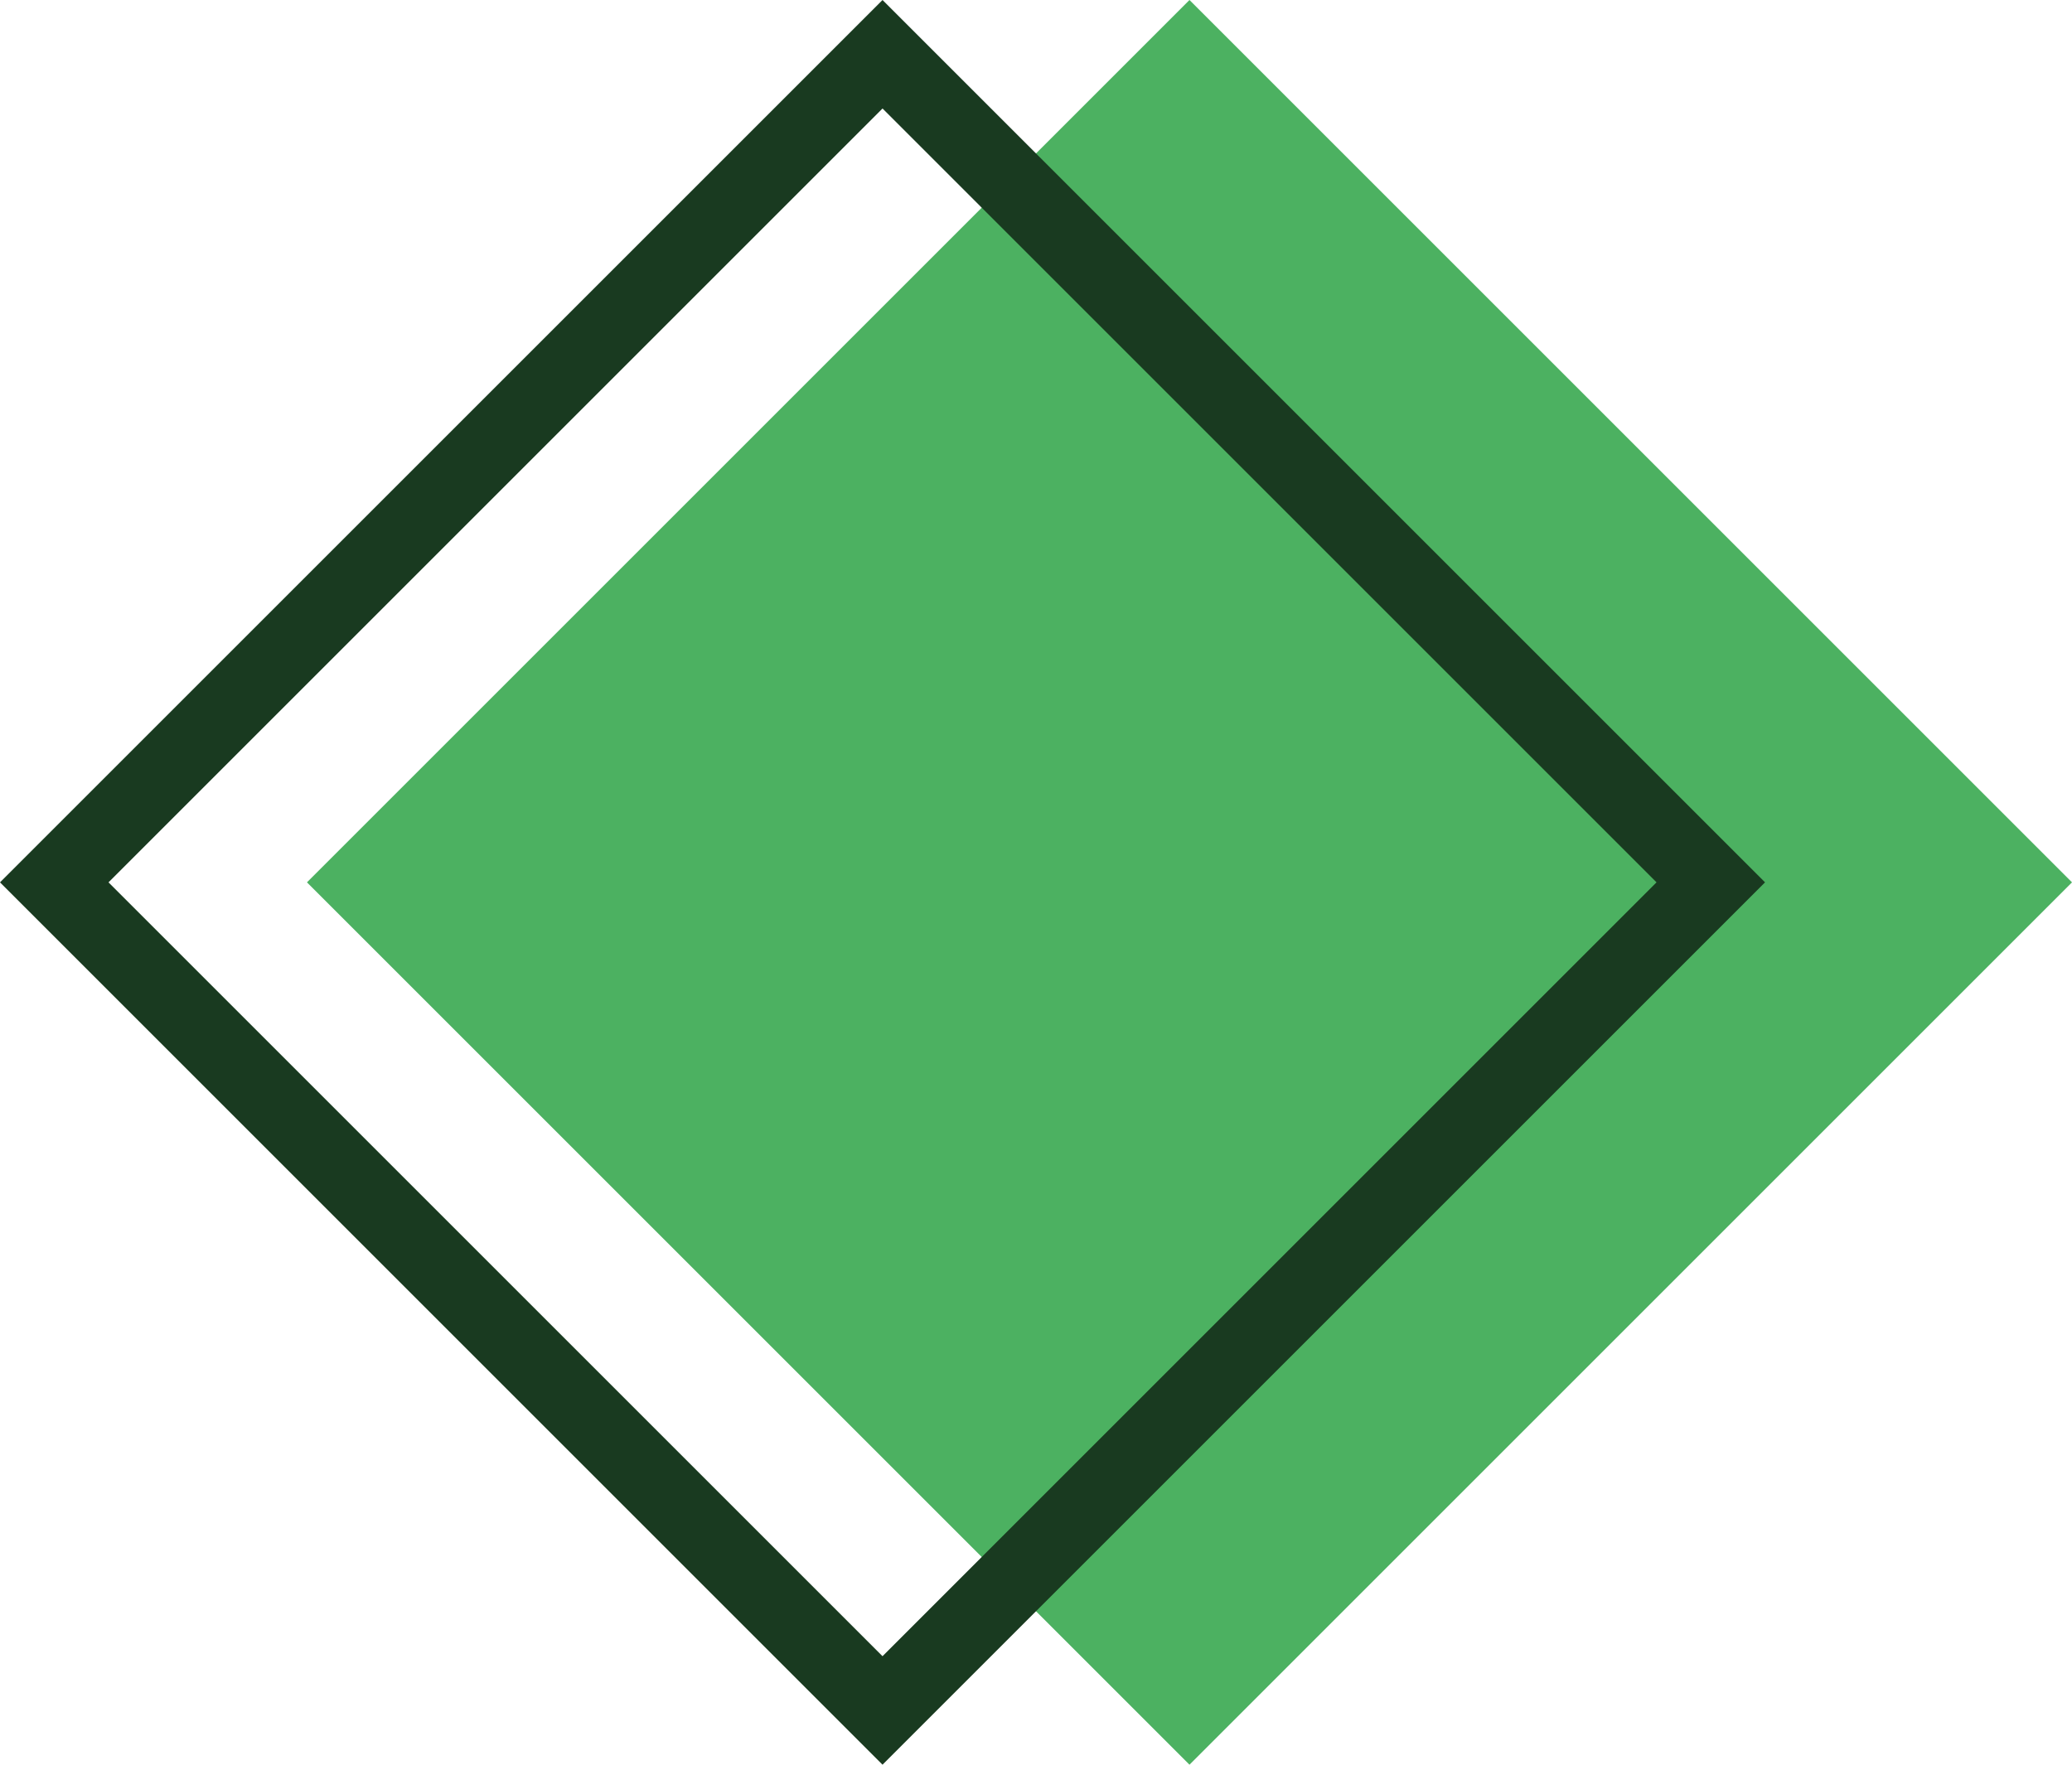 <svg xmlns="http://www.w3.org/2000/svg" width="54" height="46"><path fill="#4cb161" d="M31 0l23 23-23 23L8 23z"/><path fill="#193a20" d="M43.172 23L23 43.172 2.828 23 23 2.828zM0 23l23 23 23-23L23 0z"/></svg>
